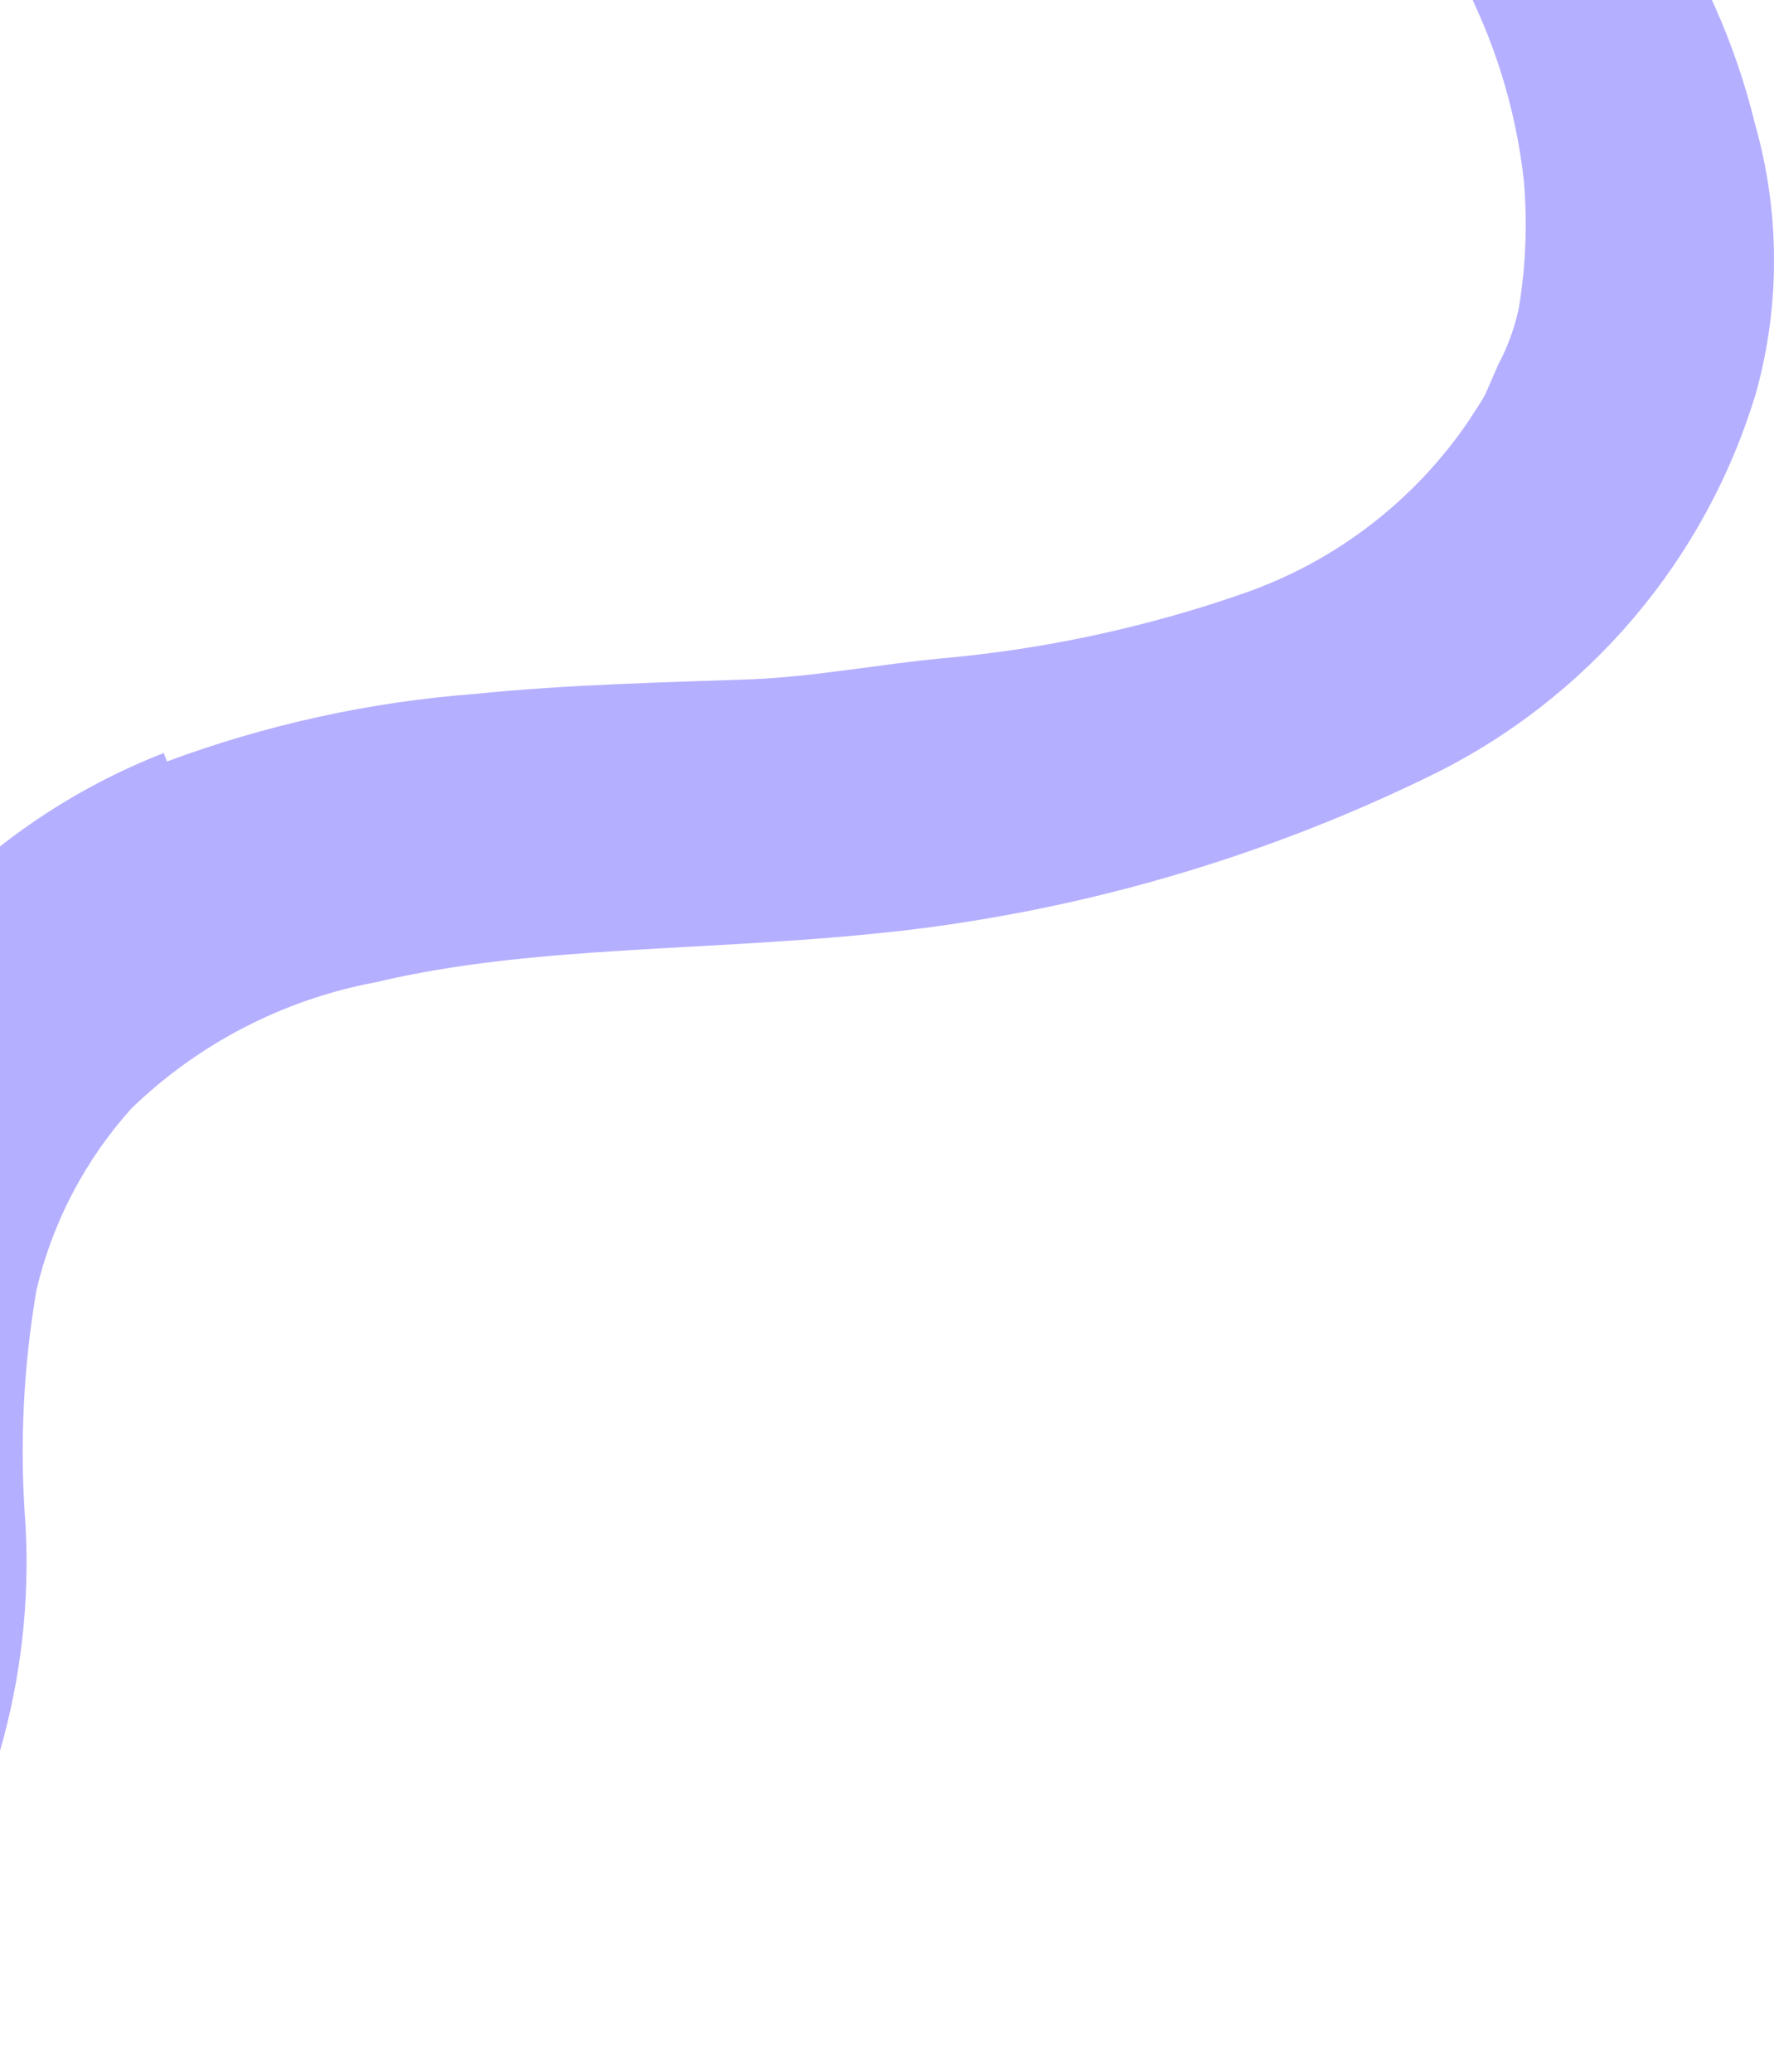<svg xmlns="http://www.w3.org/2000/svg" width="243" height="283" viewBox="0 0 243 283" fill="none">
    <path d="M22.803 104.025C36.312 99.002 50.456 95.896 64.826 94.795C77.977 93.467 90.987 93.223 102.984 92.781C111.733 92.369 120.122 90.742 128.466 89.952C142.602 88.709 156.53 85.715 169.928 81.038C182.399 76.691 193.145 68.453 200.581 57.538C201.322 56.337 202.191 55.153 202.876 53.88L204.64 49.828C205.96 47.355 206.919 44.705 207.486 41.96C208.424 36.219 208.643 30.385 208.137 24.59C207.273 16.893 205.262 9.368 202.169 2.266C201.357 0.538 200.69 -1.301 199.733 -2.919C199.113 -4.731 198.369 -6.498 197.505 -8.207C195.903 -11.753 193.904 -15.106 191.546 -18.201C188.607 -22.025 190.317 -25.175 197.258 -26.148C201.885 -26.599 206.555 -25.988 210.91 -24.362C213.746 -23.459 216.459 -22.21 218.989 -20.644C220.373 -19.814 221.468 -18.762 222.899 -17.796C224.008 -16.628 225.015 -15.367 225.909 -14.028C232.361 -4.59 237.051 5.939 239.751 17.048C243.124 28.947 243.18 41.542 239.916 53.471C233.065 76.476 216.866 95.546 195.273 106.028C172.756 117.015 148.55 124.135 123.67 127.089C97.317 130.129 73.335 128.937 51.367 134.173C38.783 136.517 27.167 142.511 17.965 151.409C11.631 158.449 7.169 166.969 4.989 176.185C3.161 186.831 2.659 197.663 3.494 208.433C4.055 218.829 2.867 229.246 -0.02 239.249C-3.335 249.739 -9.031 259.32 -16.662 267.244C-19.843 270.63 -23.331 273.714 -27.082 276.457C-30.077 278.574 -33.312 280.328 -36.72 281.684C-39.278 282.395 -41.95 282.596 -44.584 282.277C-48.657 281.917 -52.405 279.902 -54.951 276.703C-56.246 275.417 -57.432 274.025 -58.494 272.54C-59.801 269.869 -59.705 266.725 -58.238 264.138C-56.611 260.234 -54.516 256.543 -51.997 253.146C-42.695 244.046 -35.764 232.235 -35.697 224.782C-35.52 220.457 -34.916 215.345 -34.963 208.266C-35.01 201.188 -35.414 192.375 -34.61 181.773C-34.027 173.362 -32.265 165.074 -29.376 157.152C-21.007 132.293 -2.059 112.415 22.371 102.865L22.803 104.025Z" fill="#B5AFFF"/>
  </svg>